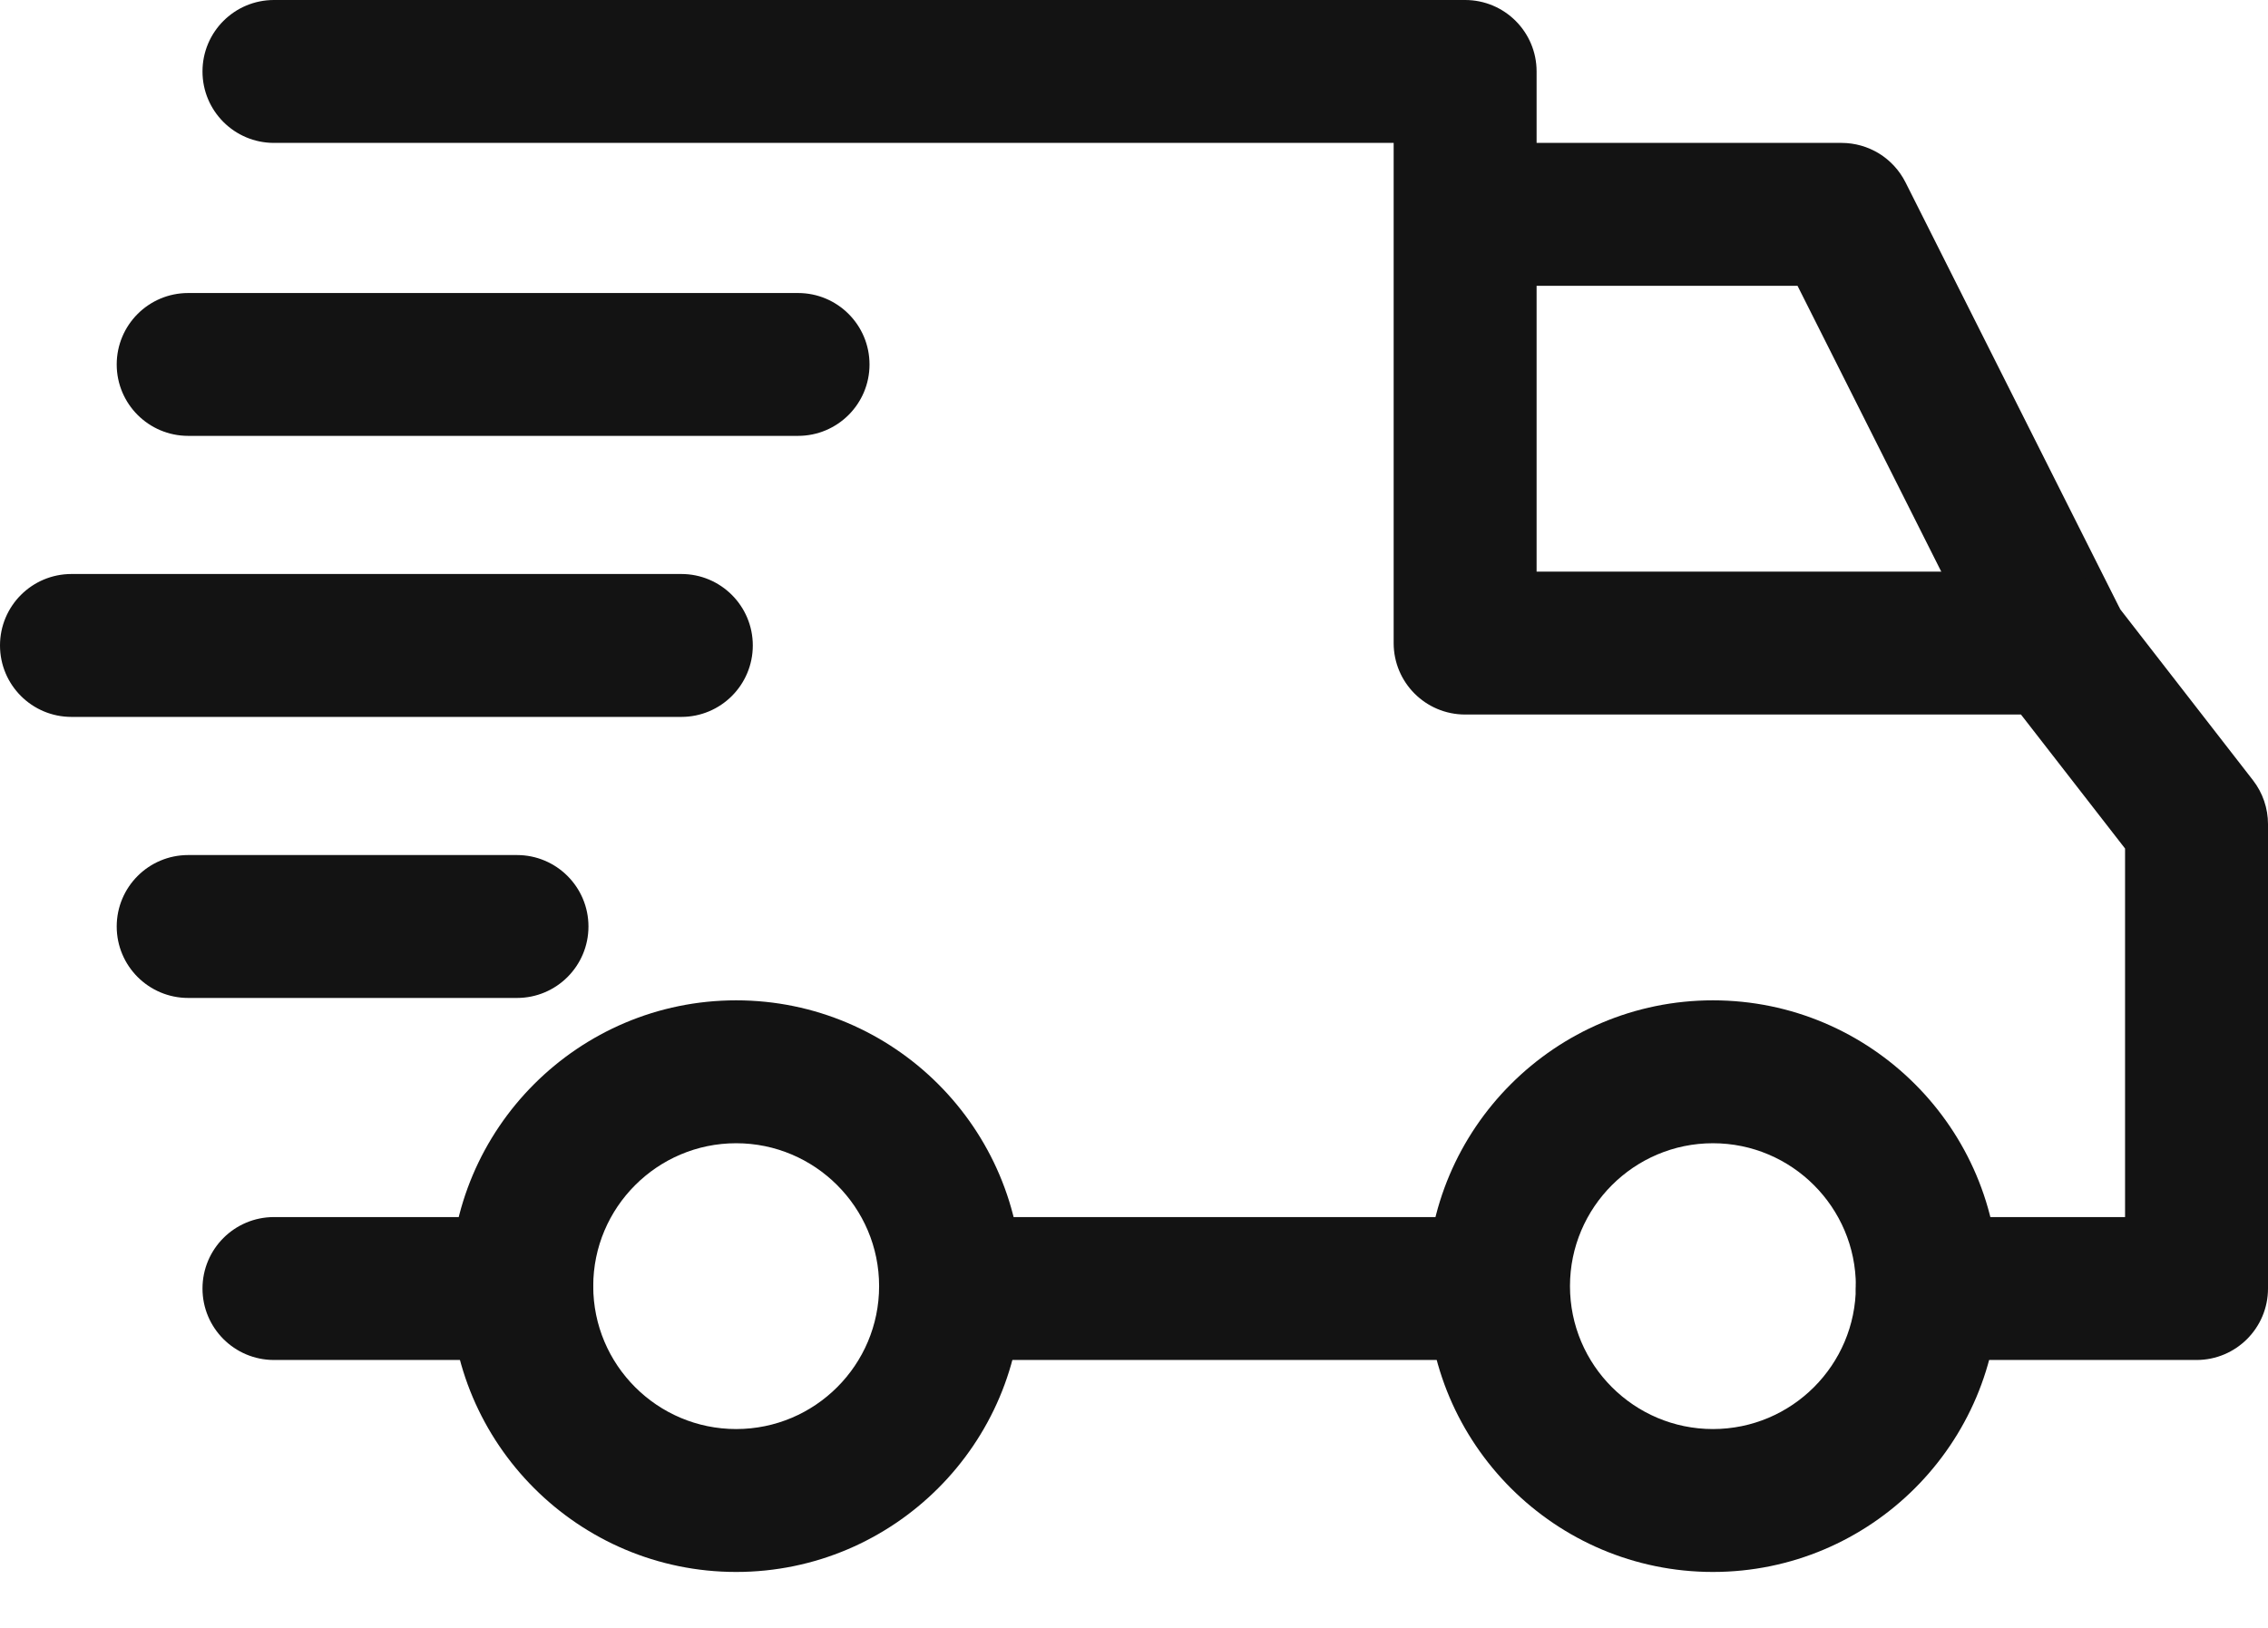 <?xml version="1.0" encoding="UTF-8"?> <svg xmlns="http://www.w3.org/2000/svg" width="39" height="28" viewBox="0 0 39 28" fill="none"><path d="M29.455 17.206C26.745 17.206 24.539 19.411 24.539 22.122C24.539 24.833 26.745 27.038 29.455 27.038C32.166 27.038 34.371 24.833 34.371 22.122C34.371 19.411 32.166 17.206 29.455 17.206ZM29.455 24.58C28.1 24.58 26.997 23.478 26.997 22.122C26.997 20.767 28.1 19.664 29.455 19.664C30.811 19.664 31.913 20.767 31.913 22.122C31.913 23.478 30.811 24.58 29.455 24.58ZM12.659 17.206C9.948 17.206 7.743 19.411 7.743 22.122C7.743 24.833 9.948 27.038 12.659 27.038C15.37 27.038 17.575 24.833 17.575 22.122C17.575 19.411 15.37 17.206 12.659 17.206ZM12.659 24.58C11.304 24.58 10.201 23.478 10.201 22.122C10.201 20.767 11.304 19.664 12.659 19.664C14.014 19.664 15.117 20.767 15.117 22.122C15.117 23.478 14.015 24.58 12.659 24.58ZM32.766 3.135C32.663 2.932 32.507 2.761 32.313 2.641C32.119 2.522 31.895 2.458 31.668 2.458H25.195V4.916H30.91L34.256 11.572L36.453 10.468L32.766 3.135Z" fill="#131313"></path><path d="M16.468 20.934H25.768V23.392H16.468V20.934ZM8.972 20.934H4.711C4.032 20.934 3.482 21.484 3.482 22.163C3.482 22.842 4.032 23.392 4.711 23.392H8.972C9.651 23.392 10.201 22.842 10.201 22.163C10.201 21.484 9.65 20.934 8.972 20.934ZM38.742 13.421L36.325 10.307C36.21 10.159 36.063 10.039 35.894 9.957C35.726 9.875 35.541 9.832 35.354 9.832H26.423V1.229C26.423 0.55 25.873 0 25.194 0H4.711C4.032 0 3.482 0.55 3.482 1.229C3.482 1.908 4.032 2.458 4.711 2.458H23.965V11.061C23.965 11.74 24.515 12.29 25.194 12.29H34.752L36.542 14.595V20.934H33.142C32.463 20.934 31.913 21.484 31.913 22.163C31.913 22.841 32.463 23.392 33.142 23.392H37.771C38.45 23.392 39 22.841 39 22.163V14.174C39 13.902 38.909 13.636 38.742 13.421ZM8.89 14.707H3.236C2.557 14.707 2.007 15.257 2.007 15.936C2.007 16.615 2.558 17.165 3.236 17.165H8.89C9.568 17.165 10.119 16.615 10.119 15.936C10.119 15.257 9.568 14.707 8.89 14.707ZM11.716 9.873H1.229C0.55 9.873 0 10.423 0 11.102C0 11.781 0.55 12.331 1.229 12.331H11.716C12.395 12.331 12.945 11.781 12.945 11.102C12.945 10.423 12.395 9.873 11.716 9.873Z" fill="#131313"></path><path d="M13.723 5.04H3.236C2.557 5.04 2.007 5.59 2.007 6.269C2.007 6.947 2.557 7.497 3.236 7.497H13.723C14.402 7.497 14.952 6.947 14.952 6.269C14.952 5.59 14.402 5.04 13.723 5.04Z" fill="#131313"></path></svg> 